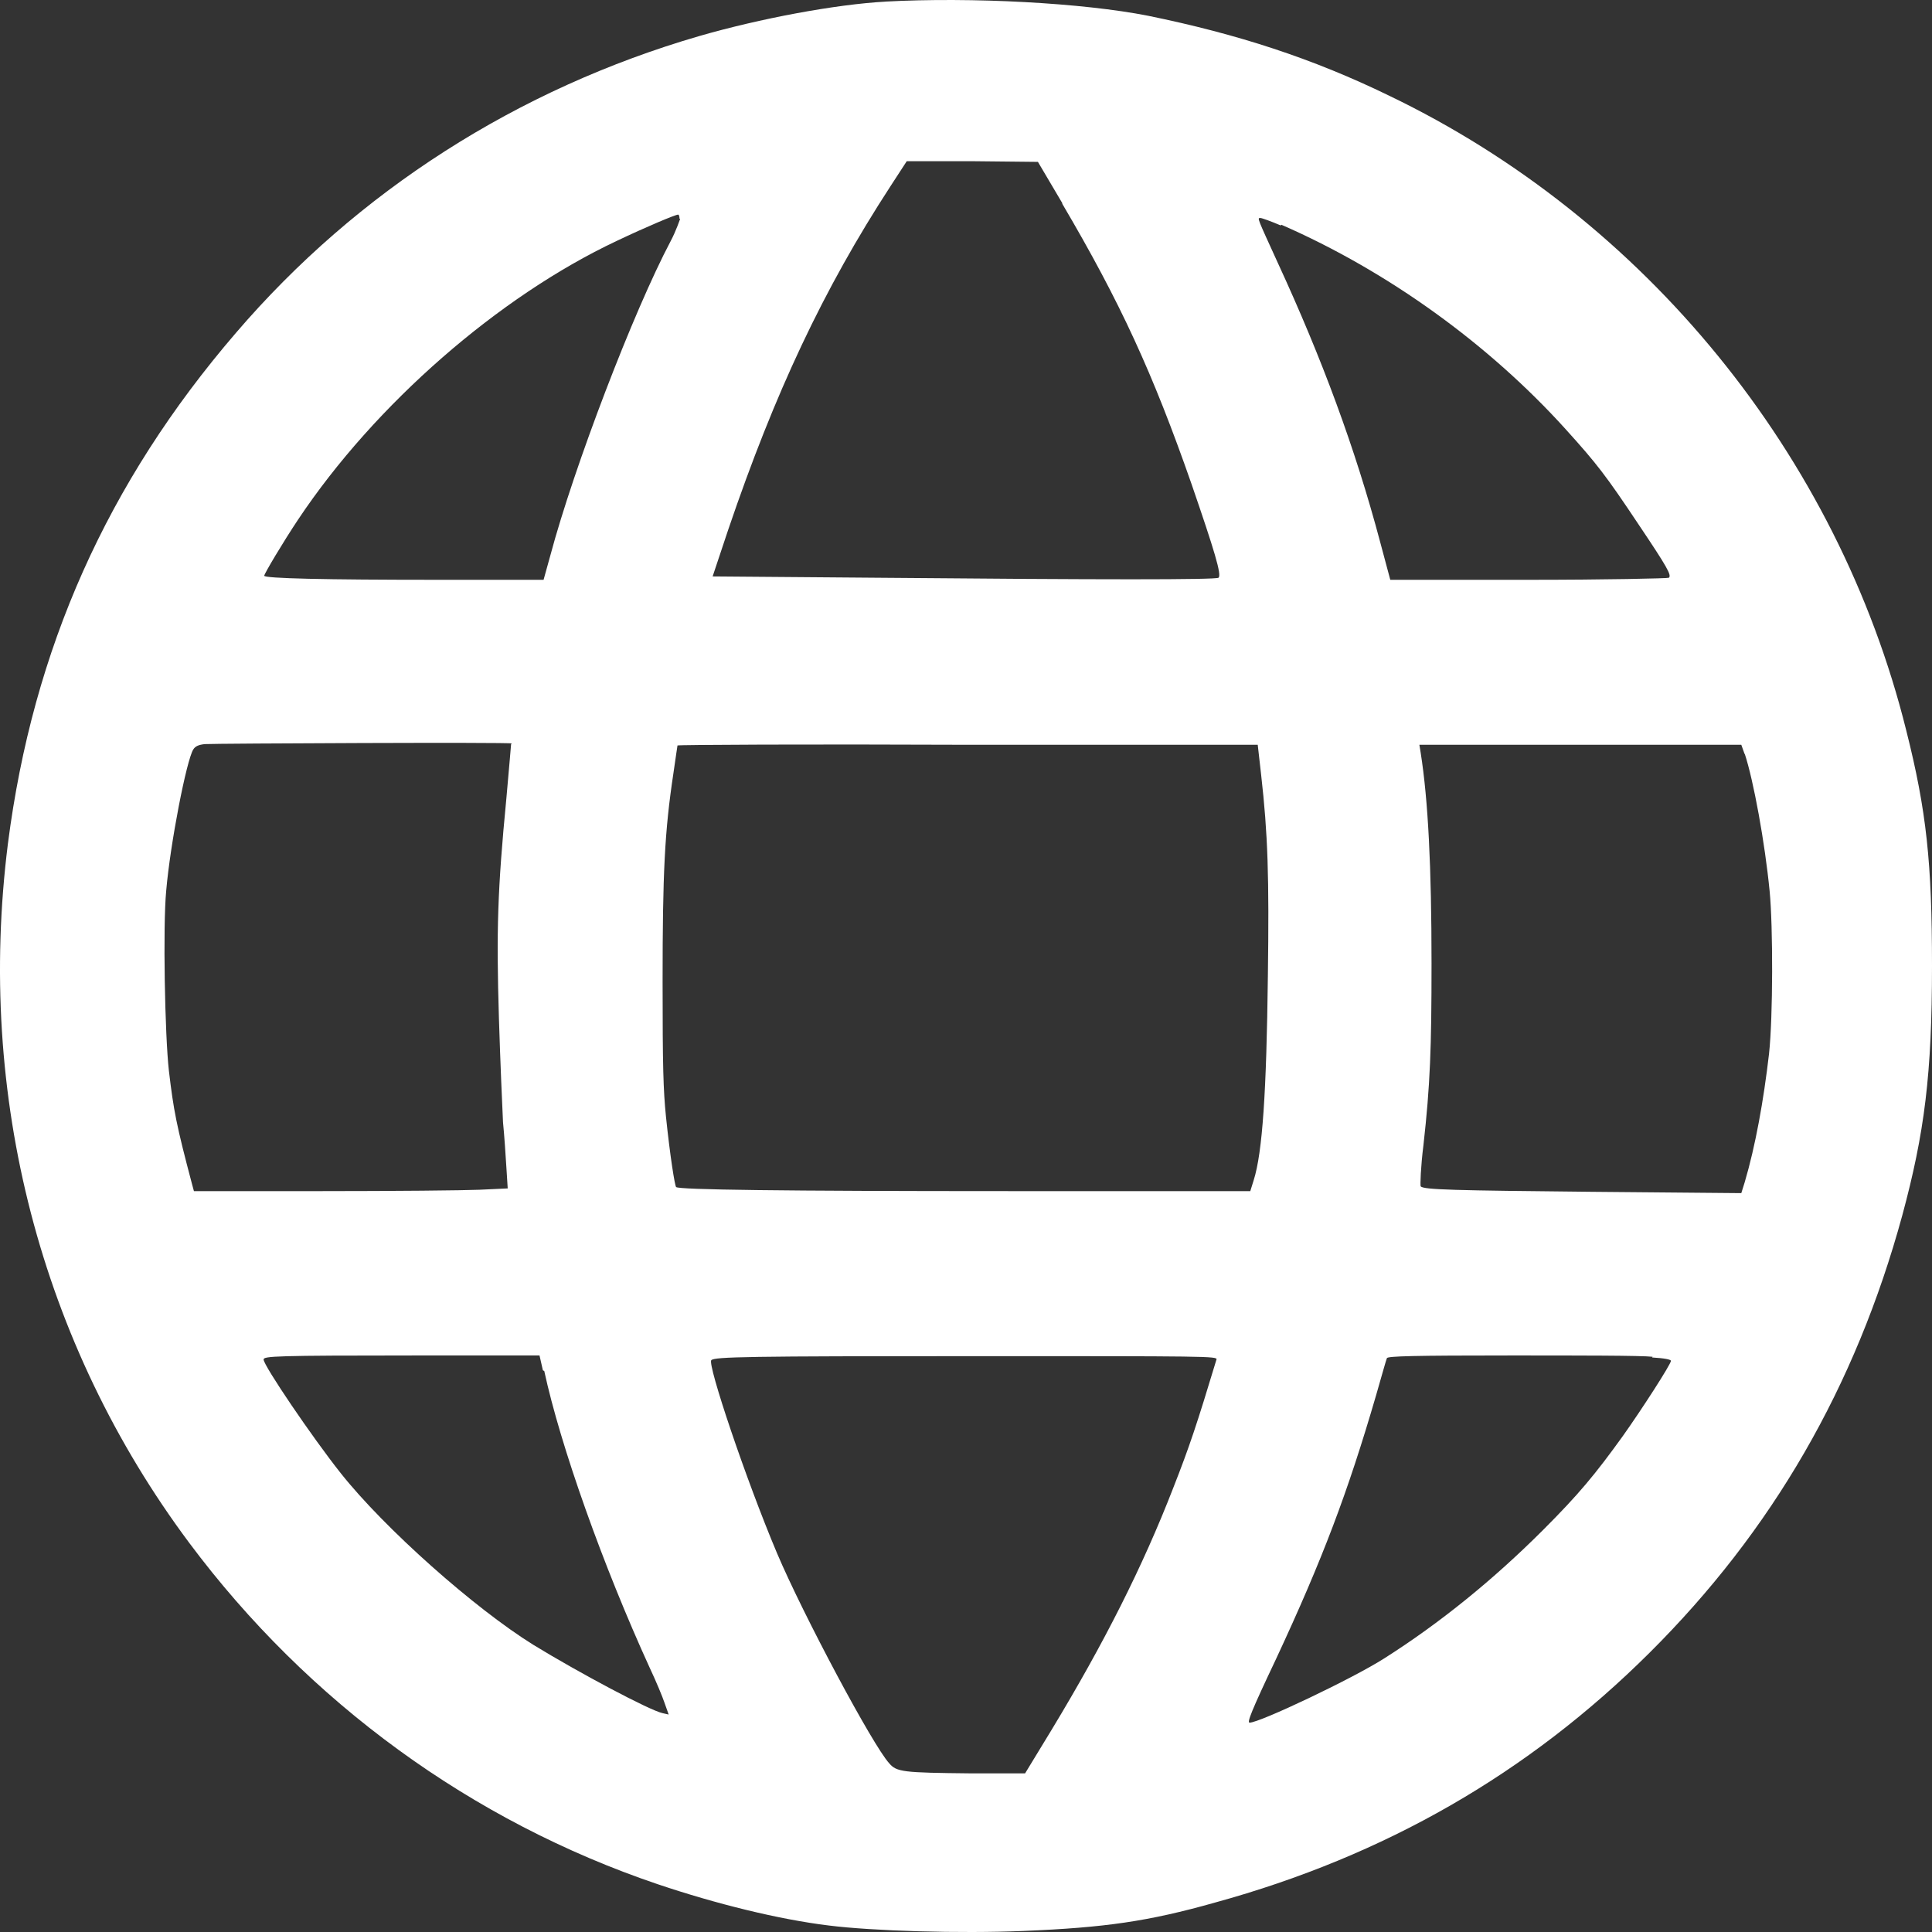 <svg width="48" height="48" viewBox="0 0 48 48" fill="none" xmlns="http://www.w3.org/2000/svg">
<rect x="0" y="0" width="48" height="48" fill="#333333" stroke="none"/>
<path d="M22.007 0.04C20.763 0.107 18.881 0.46 17.369 0.897C12.866 2.207 8.884 4.744 5.86 8.272C2.667 11.985 0.819 16.118 0.197 20.957C-0.592 27.224 1.004 33.373 4.7 38.33C7.658 42.295 11.724 45.252 16.344 46.814C17.789 47.301 19.352 47.688 20.595 47.839C21.671 47.974 23.838 48.041 25.434 47.974C27.451 47.89 28.526 47.738 30.189 47.268C34.407 46.109 37.969 44.059 40.977 41.068C44.035 38.027 46.101 34.449 47.261 30.198C47.815 28.148 48 26.686 48 23.998C48 21.445 47.866 20.151 47.361 18.151C45.664 11.313 40.876 5.433 34.508 2.375C32.609 1.451 30.744 0.846 28.526 0.392C26.913 0.073 24.141 -0.078 21.99 0.04H22.007ZM26.392 5.063C27.837 7.516 28.644 9.28 29.601 12.019C30.173 13.682 30.358 14.287 30.273 14.354C30.189 14.405 27.417 14.405 21.822 14.354L17.705 14.321L18.092 13.161C19.251 9.751 20.461 7.18 22.124 4.626L22.528 4.005H24.157L25.787 4.022L26.392 5.046V5.063ZM16.899 5.433C16.899 5.433 16.798 5.735 16.664 5.987C15.739 7.735 14.261 11.599 13.673 13.8L13.505 14.405H10.85C8.078 14.405 6.565 14.371 6.565 14.304C6.565 14.254 7.036 13.464 7.406 12.909C9.321 10.037 12.396 7.365 15.319 5.987C16.059 5.635 16.781 5.332 16.848 5.332C16.865 5.332 16.882 5.366 16.882 5.433H16.899ZM31.836 5.584C34.491 6.743 36.994 8.558 38.893 10.658C39.683 11.532 39.901 11.817 40.708 13.027C41.43 14.102 41.531 14.287 41.464 14.354C41.447 14.371 39.884 14.405 37.986 14.405H34.541L34.289 13.464C33.668 11.129 32.844 8.911 31.752 6.542C31.231 5.399 31.231 5.416 31.315 5.416C31.349 5.416 31.584 5.5 31.819 5.601L31.836 5.584ZM12.698 18.487C12.698 18.487 12.648 19.092 12.581 19.832C12.362 22.1 12.329 23.108 12.396 25.309C12.43 26.384 12.48 27.543 12.497 27.879C12.53 28.215 12.564 28.719 12.581 29.005L12.614 29.526L11.909 29.559C11.522 29.576 9.775 29.593 8.01 29.593H4.818L4.768 29.408C4.381 27.947 4.314 27.594 4.196 26.602C4.096 25.712 4.045 23.007 4.129 22.133C4.23 20.957 4.633 18.891 4.801 18.622C4.852 18.538 4.936 18.504 5.087 18.487C5.322 18.471 12.715 18.437 12.715 18.471L12.698 18.487ZM31.332 19.244C31.5 20.722 31.534 21.781 31.5 24.25C31.466 27.123 31.366 28.636 31.147 29.324L31.063 29.593H25.065C19.402 29.593 16.865 29.559 16.798 29.492C16.765 29.459 16.647 28.719 16.546 27.745C16.479 27.073 16.462 26.518 16.462 24.385C16.462 21.697 16.512 20.655 16.731 19.21C16.781 18.84 16.832 18.538 16.832 18.521C16.832 18.504 20.075 18.487 24.04 18.504H31.248L31.332 19.244ZM43.346 18.723C43.564 19.378 43.85 20.941 43.967 22.15C44.051 23.024 44.051 25.258 43.951 26.182C43.816 27.342 43.615 28.467 43.346 29.375L43.262 29.643L39.548 29.61C36.104 29.576 35.382 29.559 35.297 29.476C35.281 29.459 35.297 28.988 35.365 28.451C35.533 26.955 35.566 26.031 35.566 23.931C35.566 21.545 35.482 19.882 35.297 18.706L35.264 18.504H43.262L43.346 18.739V18.723ZM13.522 34.062C13.925 35.927 14.983 38.901 16.143 41.438C16.294 41.757 16.462 42.16 16.512 42.312L16.613 42.597L16.462 42.563C16.143 42.496 14.379 41.556 13.253 40.867C11.791 39.959 9.556 37.977 8.464 36.599C7.758 35.709 6.549 33.928 6.549 33.776C6.549 33.693 6.834 33.676 10.329 33.676H13.404L13.488 34.045L13.522 34.062ZM30.223 33.776C29.736 35.389 29.551 35.944 29.148 36.969C28.392 38.918 27.434 40.816 26.123 42.983L25.468 44.059H24.124C22.427 44.042 22.276 44.025 22.091 43.807C21.688 43.37 19.957 40.127 19.302 38.582C18.529 36.75 17.571 33.894 17.672 33.793C17.756 33.709 18.562 33.693 24.258 33.693C29.954 33.693 30.257 33.693 30.223 33.776ZM41.044 33.726C41.346 33.743 41.514 33.776 41.514 33.81C41.514 33.894 40.775 35.037 40.321 35.675C39.632 36.633 39.212 37.137 38.339 38.01C37.095 39.254 35.768 40.329 34.39 41.203C33.6 41.707 31.298 42.799 31.046 42.799C30.979 42.799 31.08 42.53 31.702 41.219C32.861 38.733 33.483 37.086 34.188 34.667C34.323 34.197 34.441 33.776 34.457 33.743C34.474 33.693 35.129 33.676 37.532 33.676C39.212 33.676 40.792 33.676 41.061 33.709L41.044 33.726Z" fill="white"/>
</svg>
